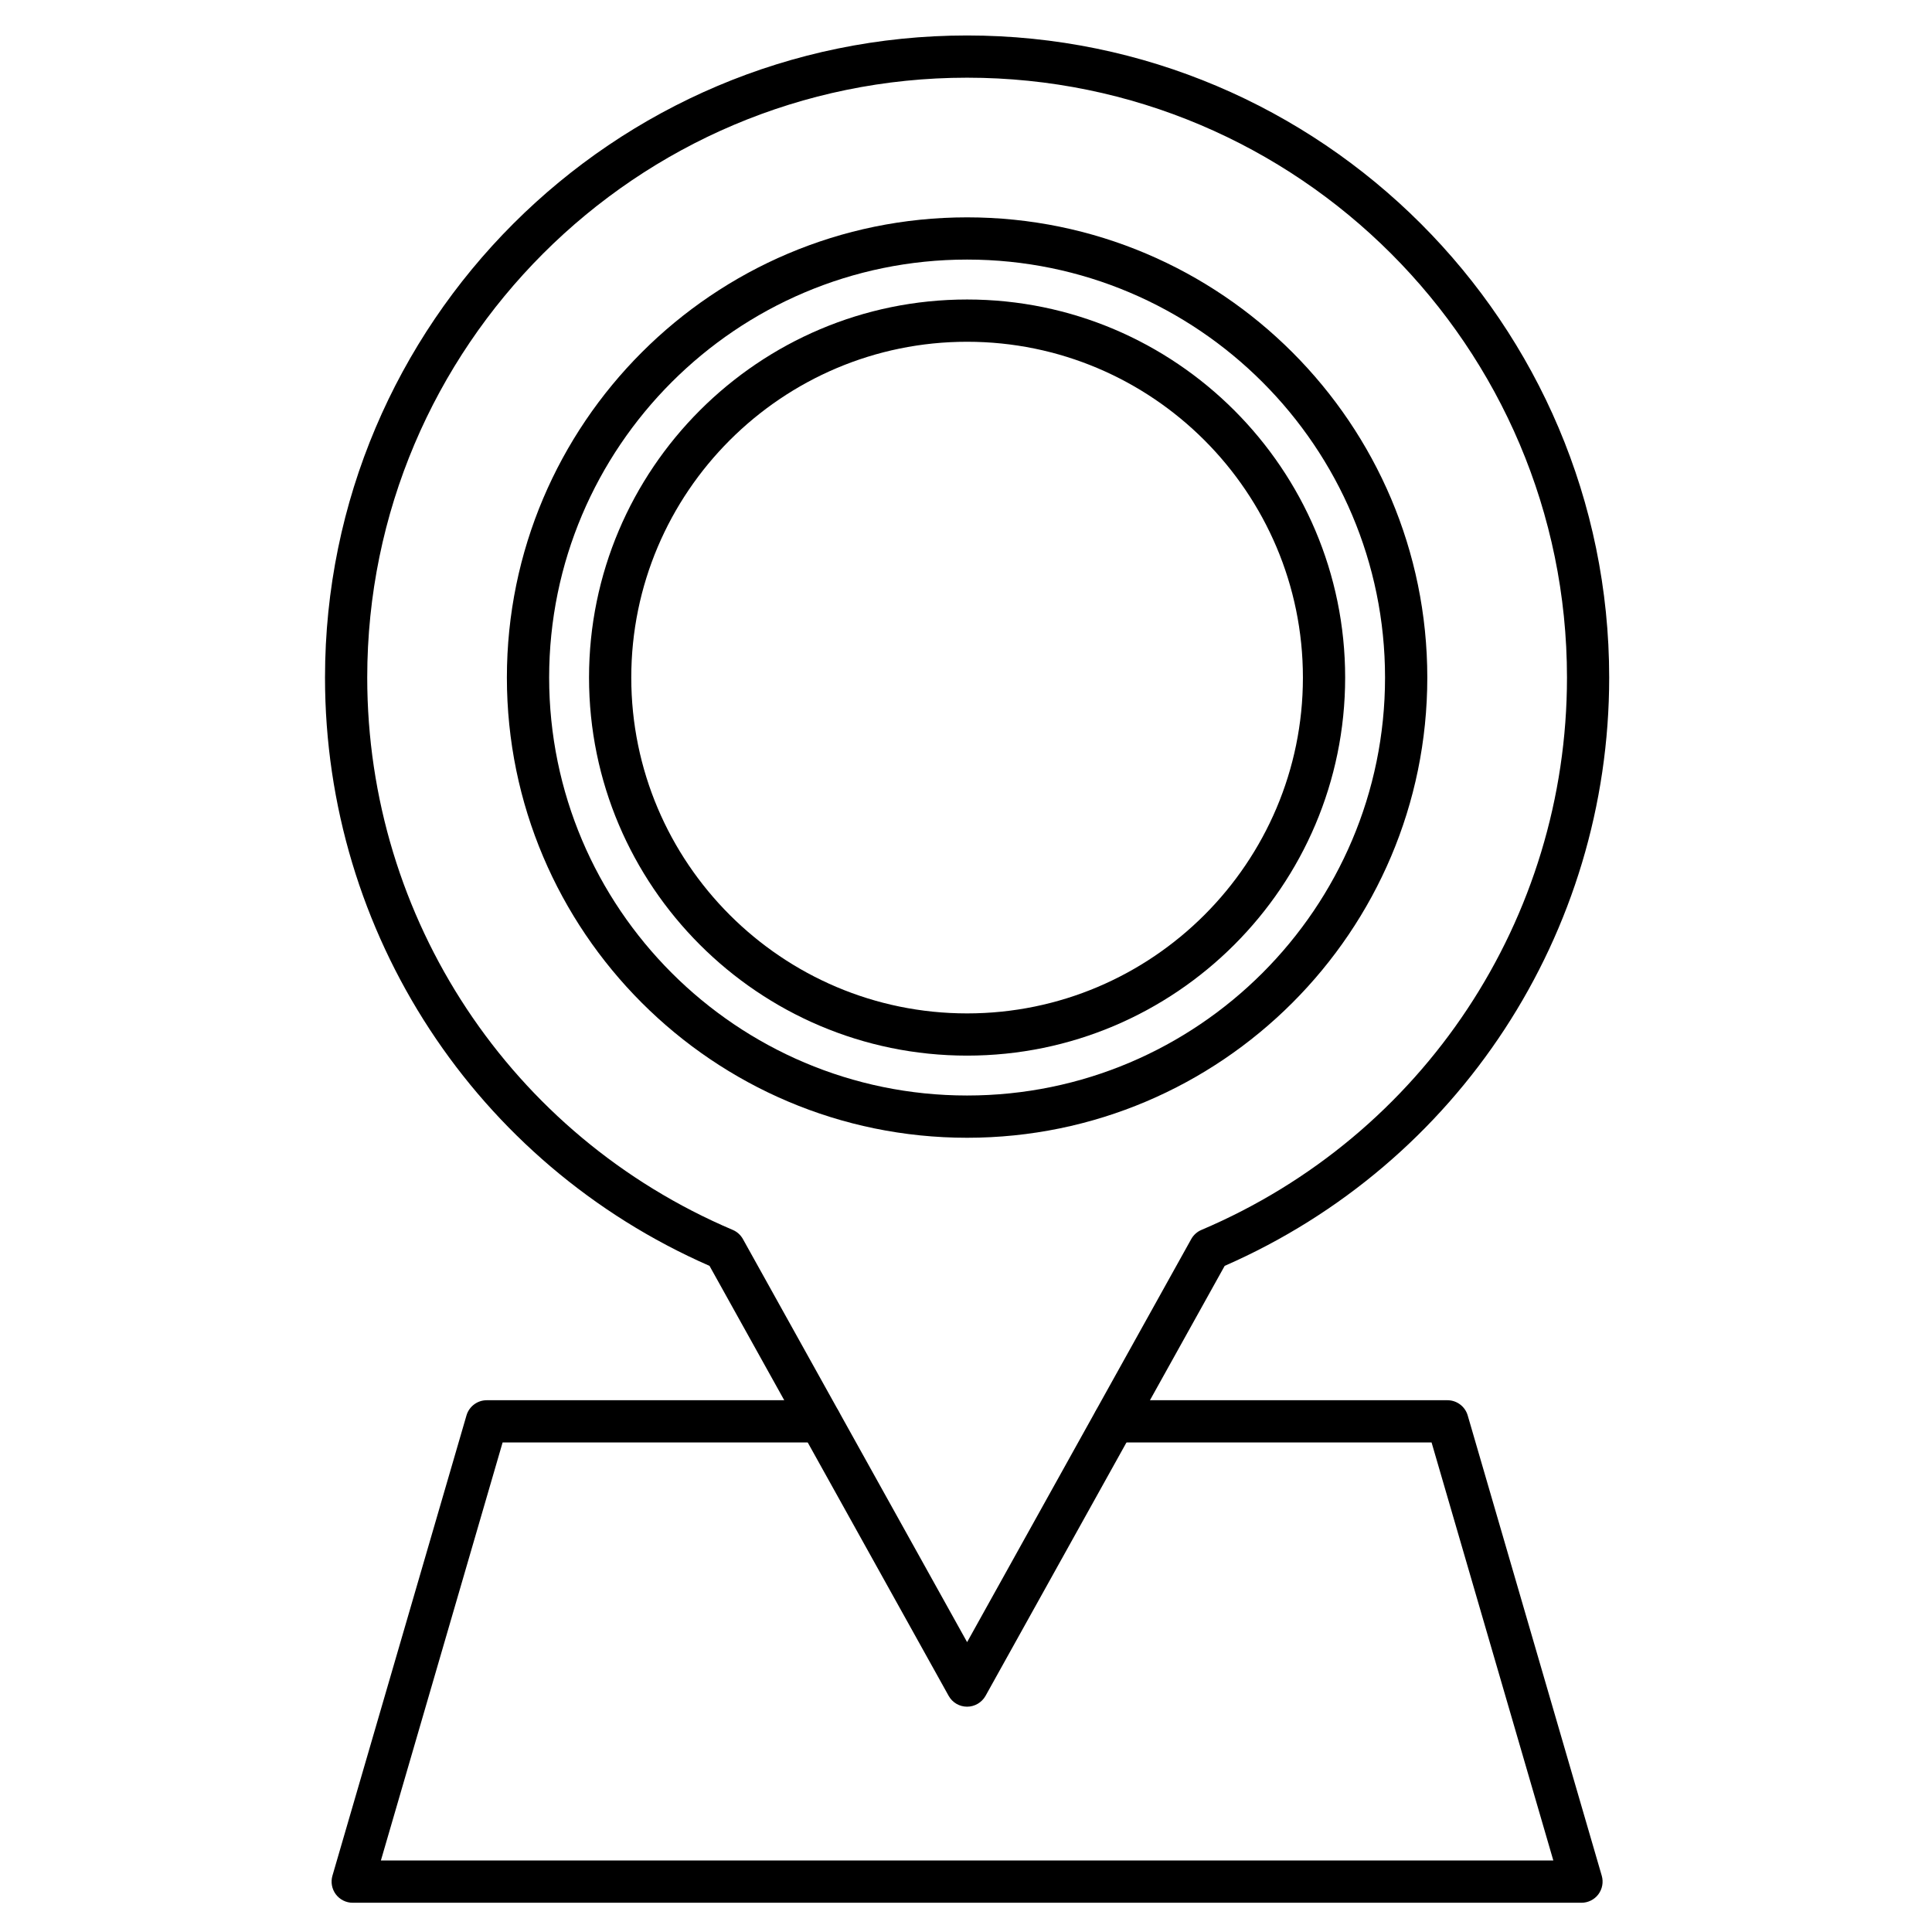 <?xml version="1.0" encoding="UTF-8"?>
<!-- Uploaded to: ICON Repo, www.svgrepo.com, Generator: ICON Repo Mixer Tools -->
<svg fill="#000000" width="800px" height="800px" version="1.1" viewBox="144 144 512 512" xmlns="http://www.w3.org/2000/svg">
 <g>
  <path d="m400.29 596.29c-2.039 0-3.906-1.098-4.891-2.879l-63.367-113.94c-61.969-27.148-101.9-88.133-101.9-155.91 0-93.832 76.332-170.16 170.16-170.16s170.16 76.332 170.16 170.16c0 67.777-39.934 128.76-101.9 155.91l-63.367 113.94c-0.992 1.77-2.871 2.879-4.898 2.879zm0-431.7c-87.652 0-158.97 71.305-158.97 158.97 0 63.93 38.02 121.38 96.867 146.38 1.141 0.48 2.094 1.344 2.699 2.43l59.406 106.81 59.395-106.81c0.605-1.086 1.555-1.949 2.711-2.43 58.844-25 96.867-82.457 96.867-146.38-0.008-87.664-71.324-158.97-158.98-158.97z"/>
  <path d="m400.29 423.75c-55.238 0-100.19-44.949-100.19-100.19 0-55.238 44.949-100.19 100.19-100.19 55.238 0 100.19 44.949 100.19 100.19 0 55.238-44.949 100.19-100.19 100.19zm0-189.18c-49.07 0-88.996 39.926-88.996 88.996 0 49.07 39.926 88.996 88.996 88.996 49.07 0 88.996-39.926 88.996-88.996 0-49.074-39.926-88.996-88.996-88.996z"/>
  <path d="m563.11 648.25h-325.64c-1.758 0-3.426-0.828-4.477-2.238-1.051-1.41-1.387-3.234-0.895-4.926l35.523-121.98c0.695-2.383 2.887-4.031 5.375-4.031h88.312c3.09 0 5.598 2.508 5.598 5.598 0 3.09-2.508 5.598-5.598 5.598h-84.113l-32.258 110.78h310.71l-32.266-110.78h-84.09c-3.09 0-5.598-2.508-5.598-5.598 0-3.09 2.508-5.598 5.598-5.598h88.289c2.484 0 4.68 1.645 5.375 4.031l35.523 121.98c0.492 1.691 0.156 3.516-0.895 4.926-1.055 1.41-2.723 2.238-4.481 2.238z"/>
  <path d="m400.29 445.52c-67.254 0-121.96-54.715-121.96-121.96 0.004-67.238 54.703-121.96 121.96-121.96 67.254 0 121.96 54.715 121.96 121.96 0 67.242-54.703 121.96-121.96 121.96zm0-232.73c-61.074 0-110.76 49.688-110.76 110.76 0 61.074 49.688 110.77 110.76 110.77 61.074 0 110.76-49.688 110.76-110.76 0.004-61.07-49.684-110.77-110.76-110.77z"/>
 </g>
</svg>